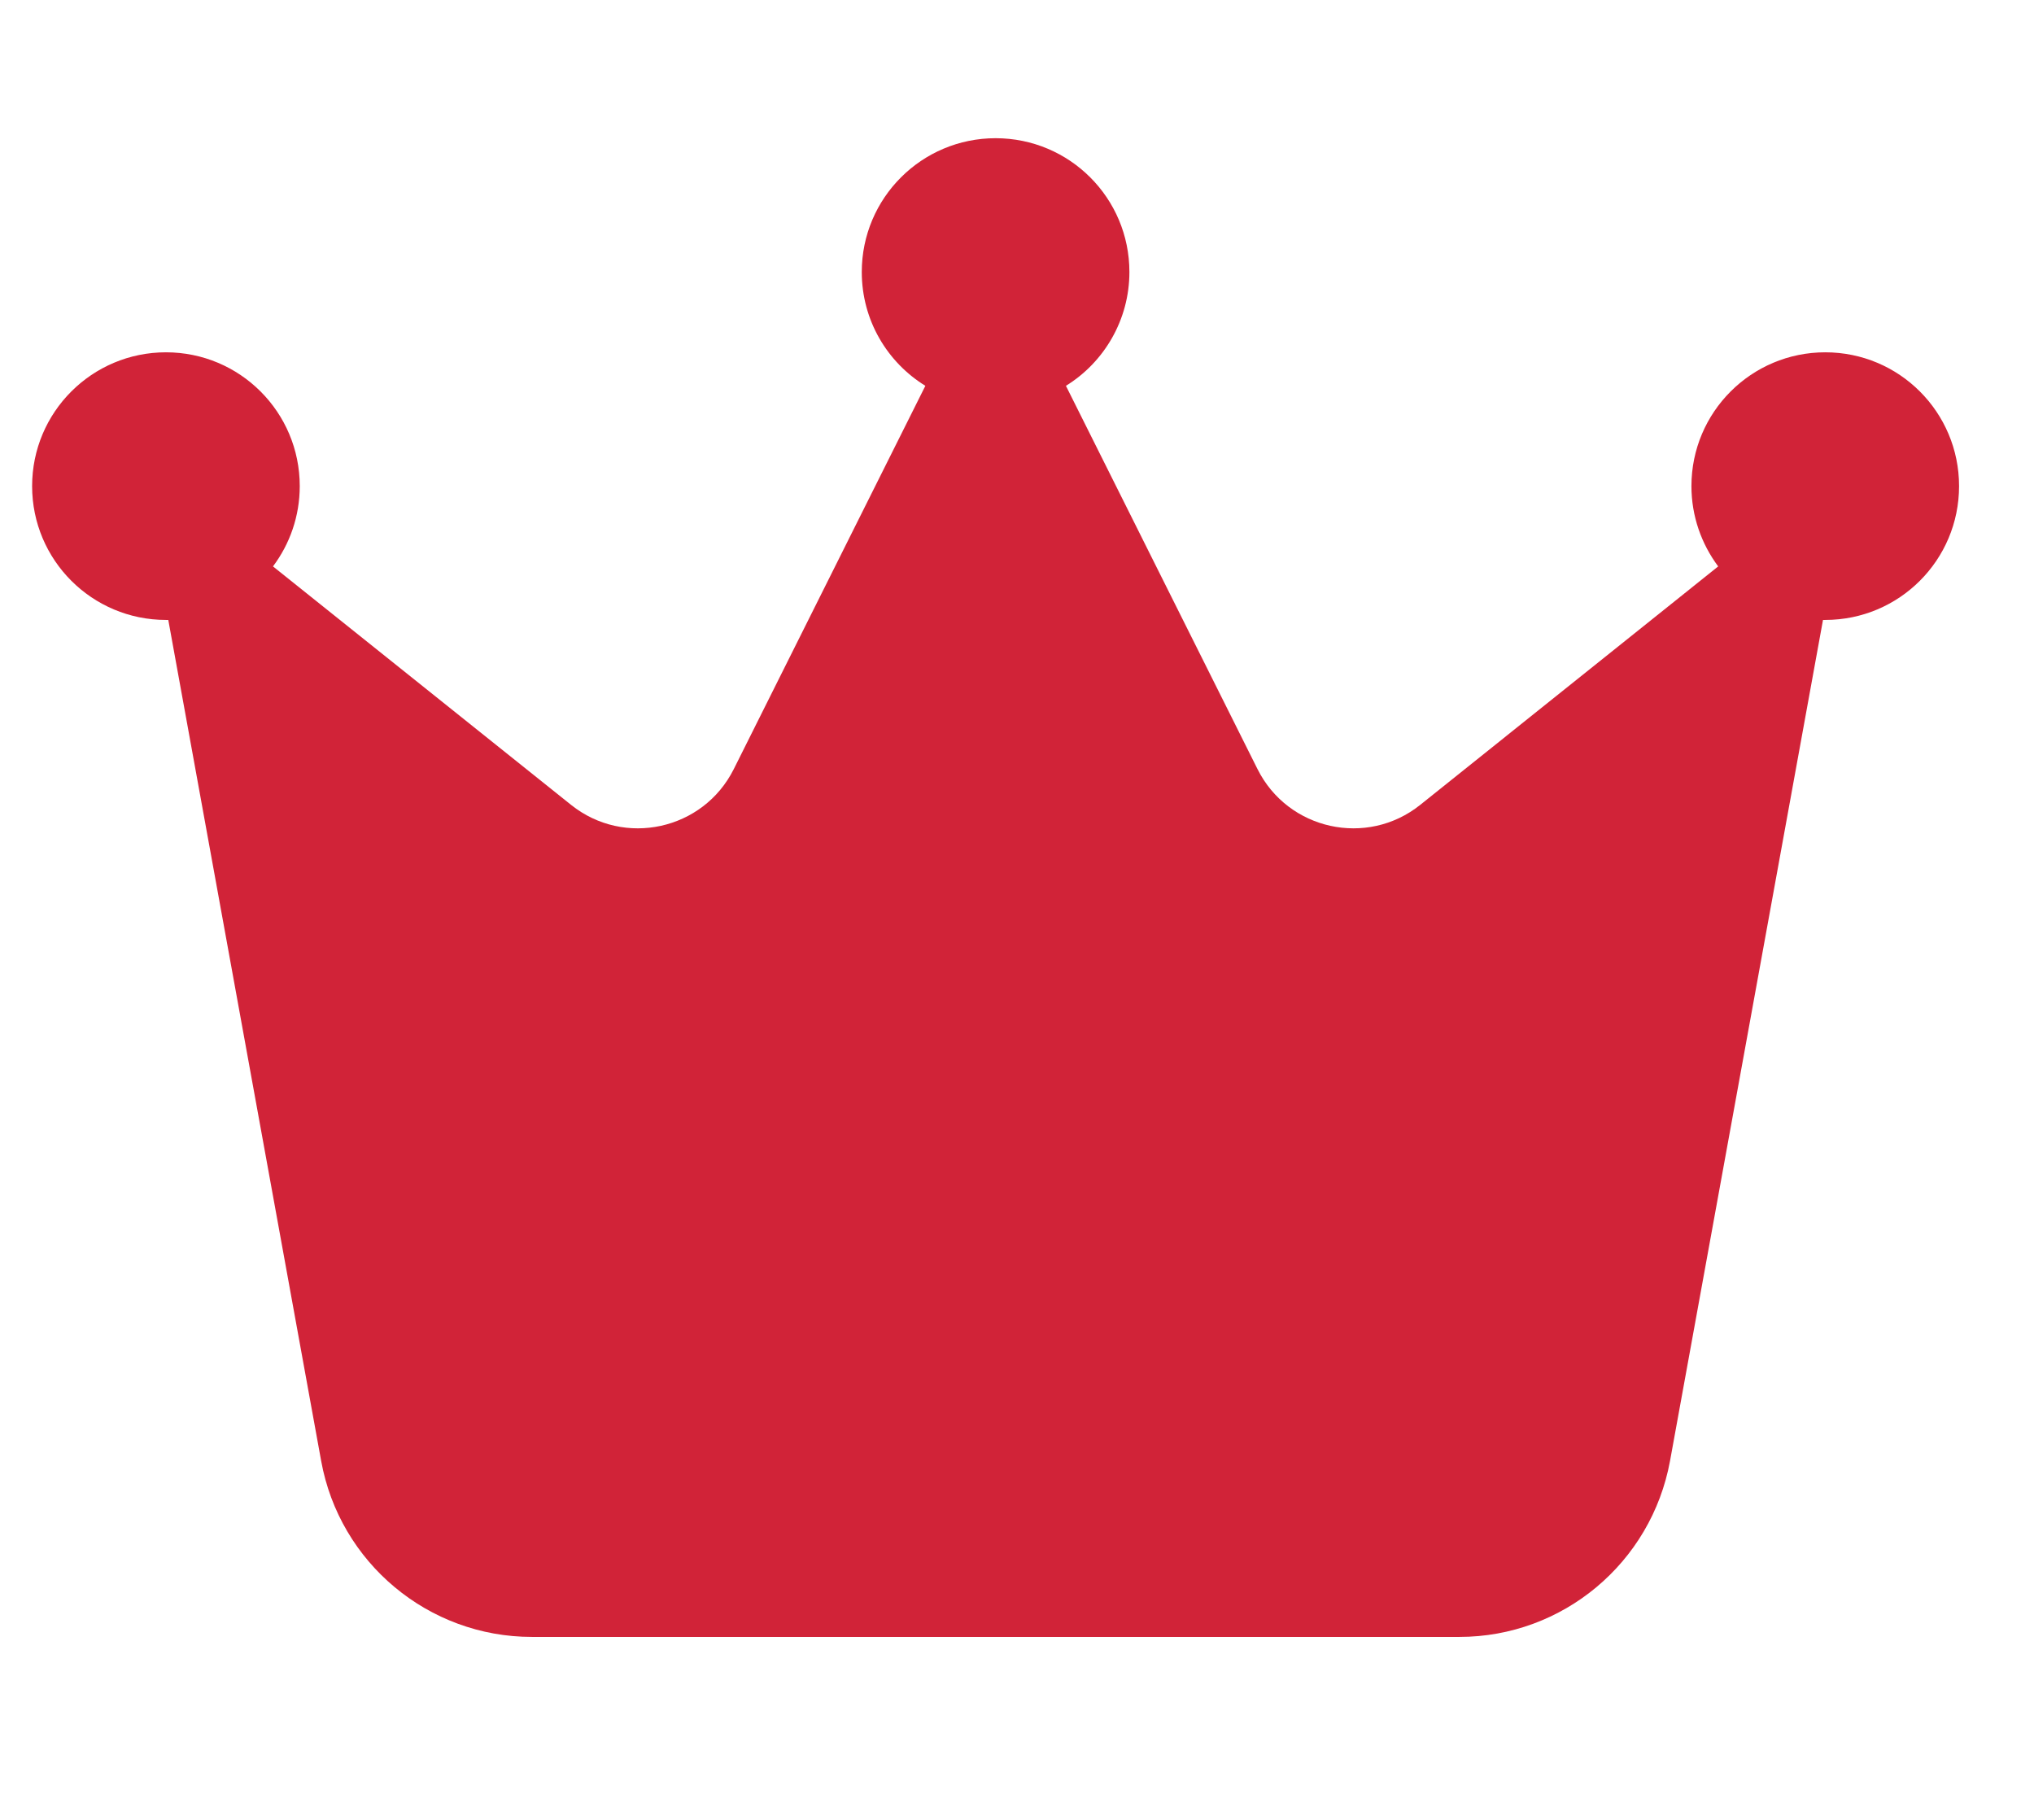 <svg width="19" height="17" viewBox="0 0 19 17" fill="none" xmlns="http://www.w3.org/2000/svg">
<g clip-path="url(#clip0_4175_3626)">
<path d="M9.957 3.604C10.313 3.385 10.55 2.988 10.55 2.541C10.55 1.85 9.991 1.291 9.3 1.291C8.61 1.291 8.05 1.85 8.05 2.541C8.05 2.991 8.288 3.385 8.644 3.604L6.854 7.185C6.569 7.754 5.832 7.916 5.335 7.519L2.55 5.291C2.707 5.082 2.8 4.822 2.8 4.541C2.8 3.85 2.241 3.291 1.55 3.291C0.86 3.291 0.3 3.85 0.3 4.541C0.3 5.232 0.86 5.791 1.55 5.791C1.557 5.791 1.566 5.791 1.572 5.791L3 13.647C3.172 14.597 4 15.291 4.969 15.291H13.632C14.597 15.291 15.425 14.6 15.6 13.647L17.029 5.791C17.035 5.791 17.044 5.791 17.05 5.791C17.741 5.791 18.3 5.232 18.3 4.541C18.3 3.85 17.741 3.291 17.05 3.291C16.36 3.291 15.8 3.85 15.8 4.541C15.8 4.822 15.894 5.082 16.05 5.291L13.266 7.519C12.769 7.916 12.032 7.754 11.747 7.185L9.957 3.604Z" fill="#D12338"/>
</g>
<defs>
<clipPath id="clip0_4175_3626">
<path d="M0.3 0.291H18.3V16.291H0.3V0.291Z" fill="white"/>
</clipPath>
</defs>
</svg>
